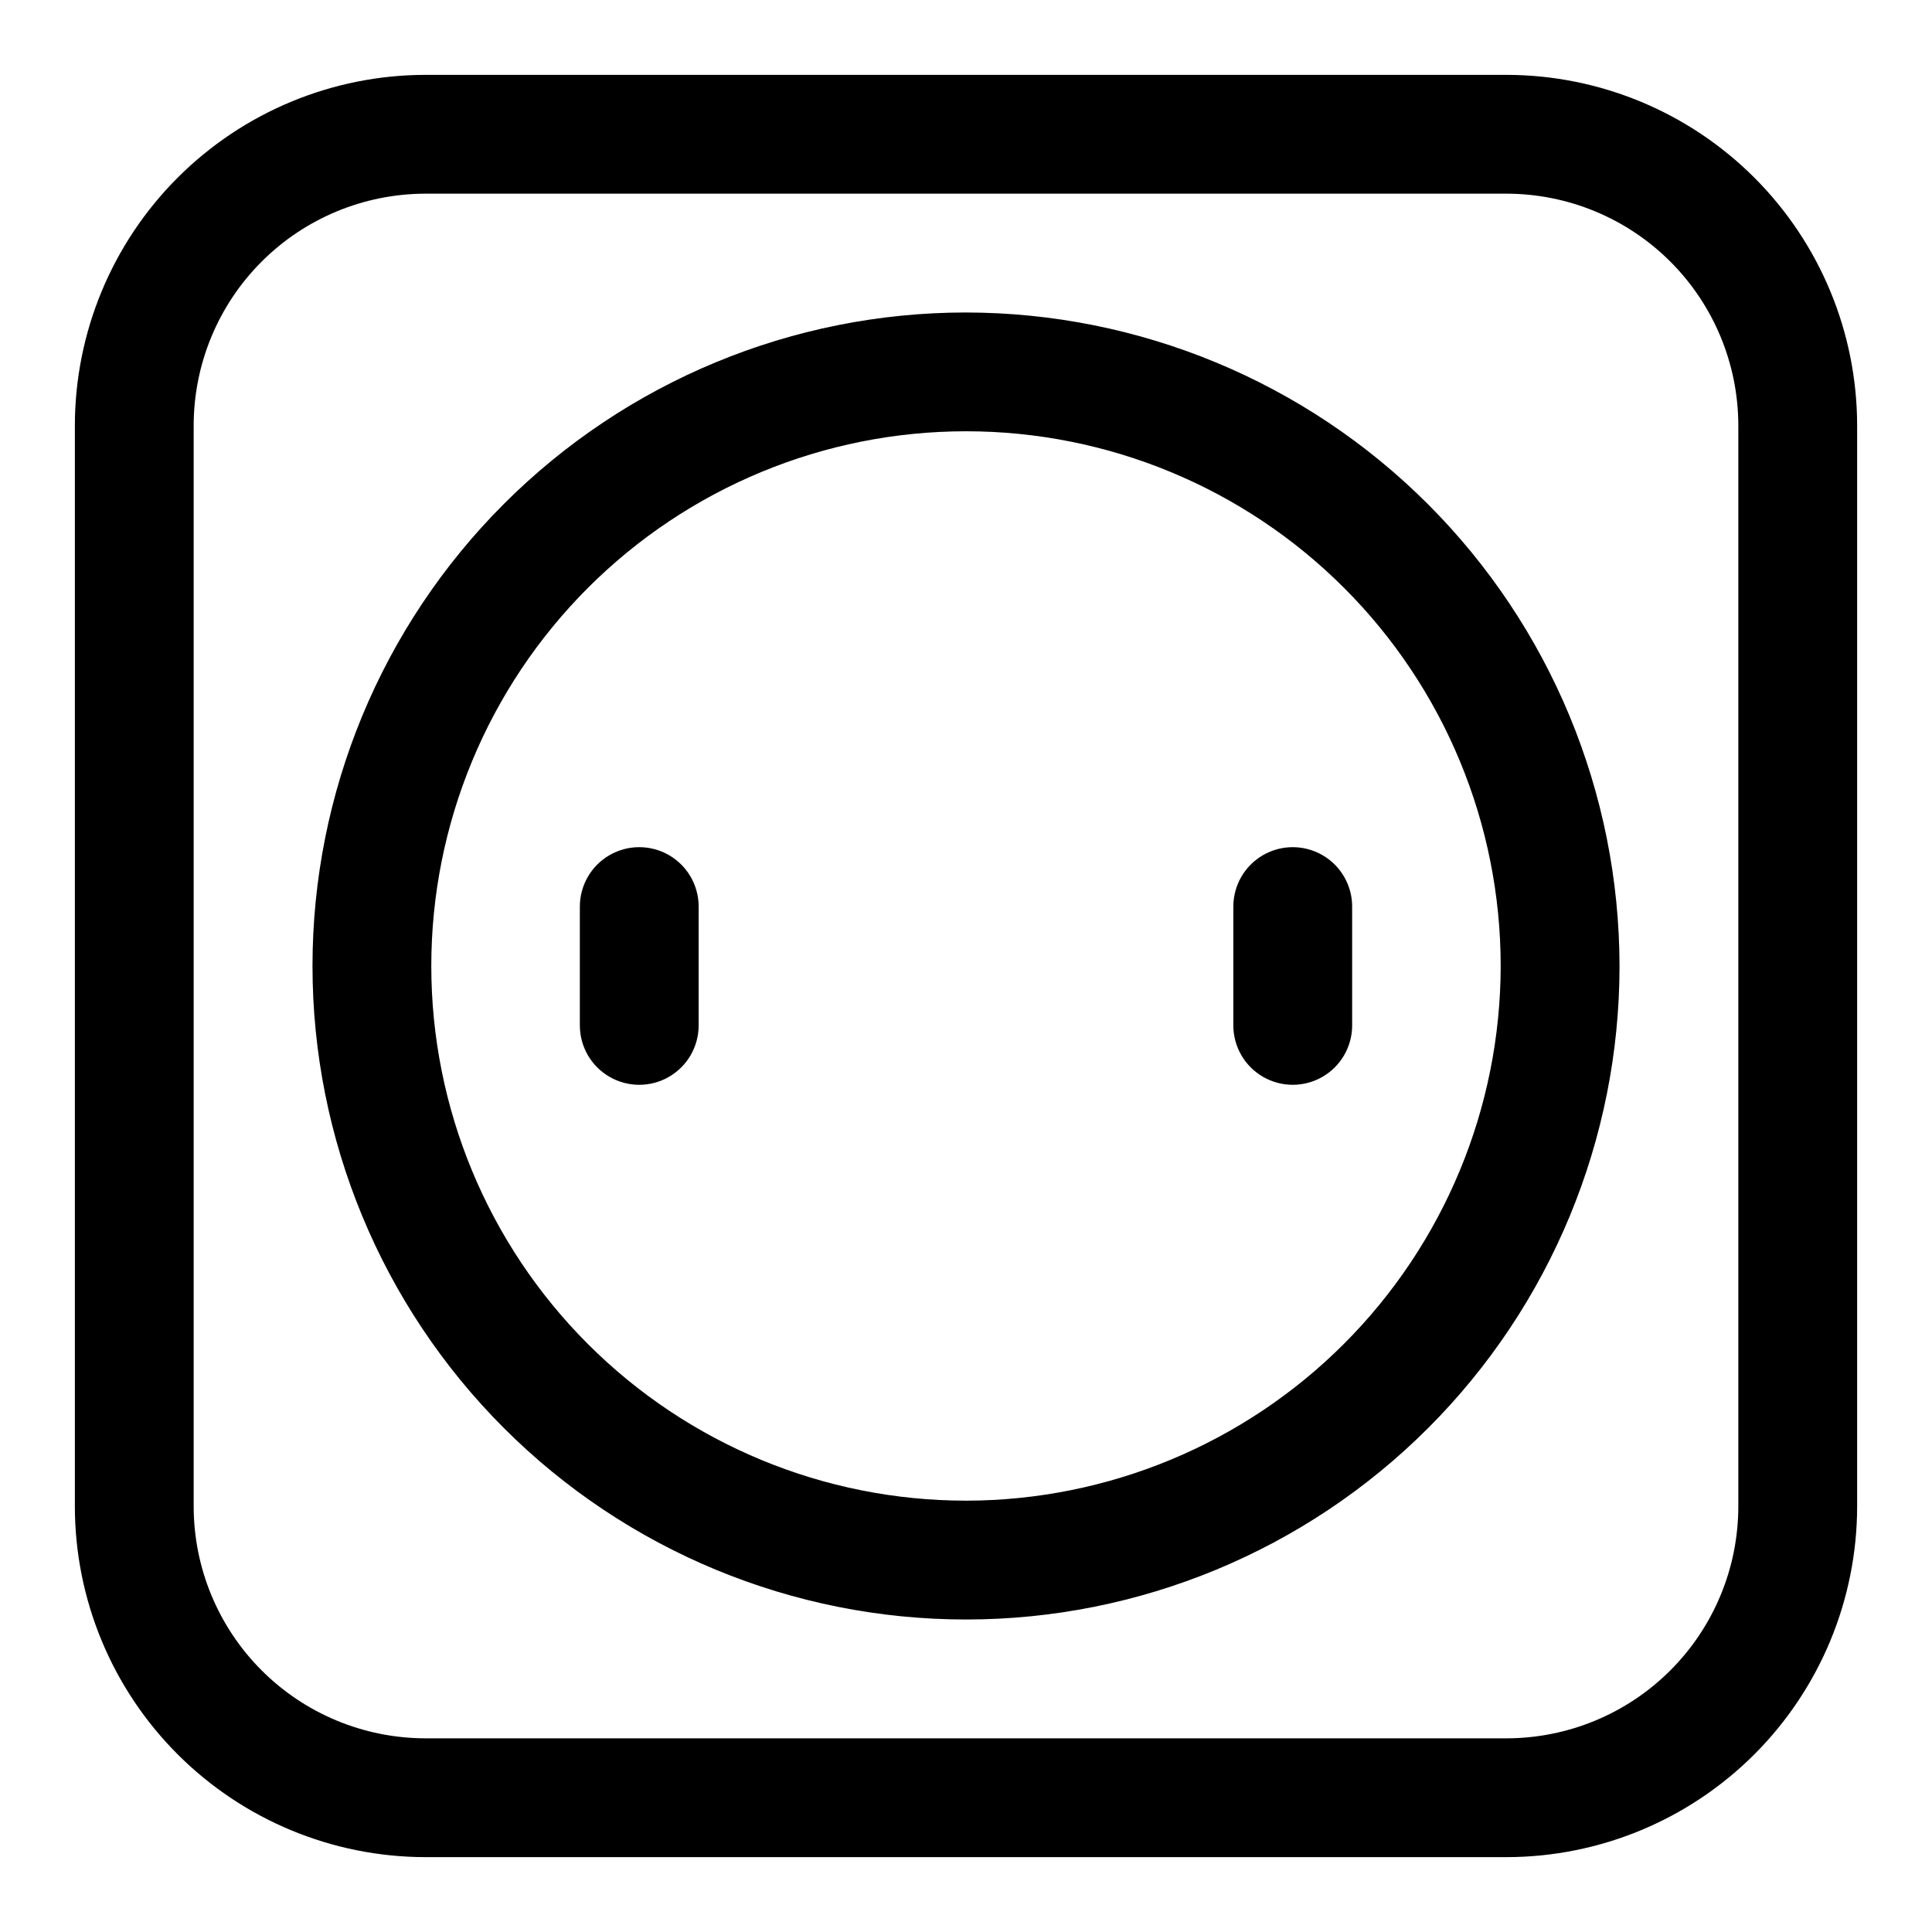 <?xml version="1.0" encoding="UTF-8"?>
<!-- Uploaded to: ICON Repo, www.svgrepo.com, Generator: ICON Repo Mixer Tools -->
<svg fill="#000000" width="800px" height="800px" version="1.1" viewBox="144 144 512 512" xmlns="http://www.w3.org/2000/svg">
 <path d="m543.27 163.84h-286.54c-24.625 0.031-48.234 9.828-65.648 27.242s-27.211 41.023-27.242 65.648v286.54c0.031 24.625 9.828 48.238 27.242 65.652s41.023 27.207 65.648 27.238h286.54c24.625-0.031 48.238-9.824 65.652-27.238s27.207-41.027 27.238-65.652v-286.54c-0.031-24.625-9.824-48.234-27.238-65.648s-41.027-27.211-65.652-27.242zm61.402 379.43c-0.023 16.277-6.496 31.883-18.008 43.395-11.512 11.512-27.117 17.984-43.395 18.008h-286.54c-16.277-0.023-31.883-6.496-43.395-18.008-11.508-11.512-17.984-27.117-18.008-43.395v-286.54c0.023-16.277 6.5-31.883 18.008-43.395 11.512-11.508 27.117-17.984 43.395-18.008h286.54c16.277 0.023 31.883 6.5 43.395 18.008 11.512 11.512 17.984 27.117 18.008 43.395zm-204.67-316.46c-45.934 0-89.984 18.246-122.46 50.727-32.48 32.477-50.727 76.527-50.727 122.46 0 45.93 18.246 89.98 50.727 122.46 32.477 32.48 76.527 50.727 122.46 50.727 45.93 0 89.98-18.246 122.46-50.727 32.48-32.477 50.727-76.527 50.727-122.46-0.055-45.918-18.316-89.934-50.785-122.4-32.465-32.465-76.484-50.73-122.4-50.785zm0 314.88c-37.582 0-73.621-14.93-100.2-41.504-26.574-26.57-41.504-62.613-41.504-100.19 0-37.582 14.93-73.621 41.504-100.2 26.574-26.574 62.613-41.504 100.2-41.504 37.578 0 73.621 14.93 100.19 41.504 26.574 26.574 41.504 62.613 41.504 100.2-0.043 37.566-14.984 73.582-41.547 100.15-26.566 26.562-62.582 41.504-100.15 41.547zm-70.852-157.44v31.488c0 5.625-3 10.824-7.871 13.637s-10.871 2.812-15.742 0-7.871-8.012-7.871-13.637v-31.488c0-5.625 3-10.82 7.871-13.633s10.871-2.812 15.742 0 7.871 8.008 7.871 13.633zm173.18 0v31.488h0.004c0 5.625-3 10.824-7.875 13.637-4.871 2.812-10.871 2.812-15.742 0s-7.871-8.012-7.871-13.637v-31.488c0-5.625 3-10.82 7.871-13.633s10.871-2.812 15.742 0c4.875 2.812 7.875 8.008 7.875 13.633z"/>
</svg>